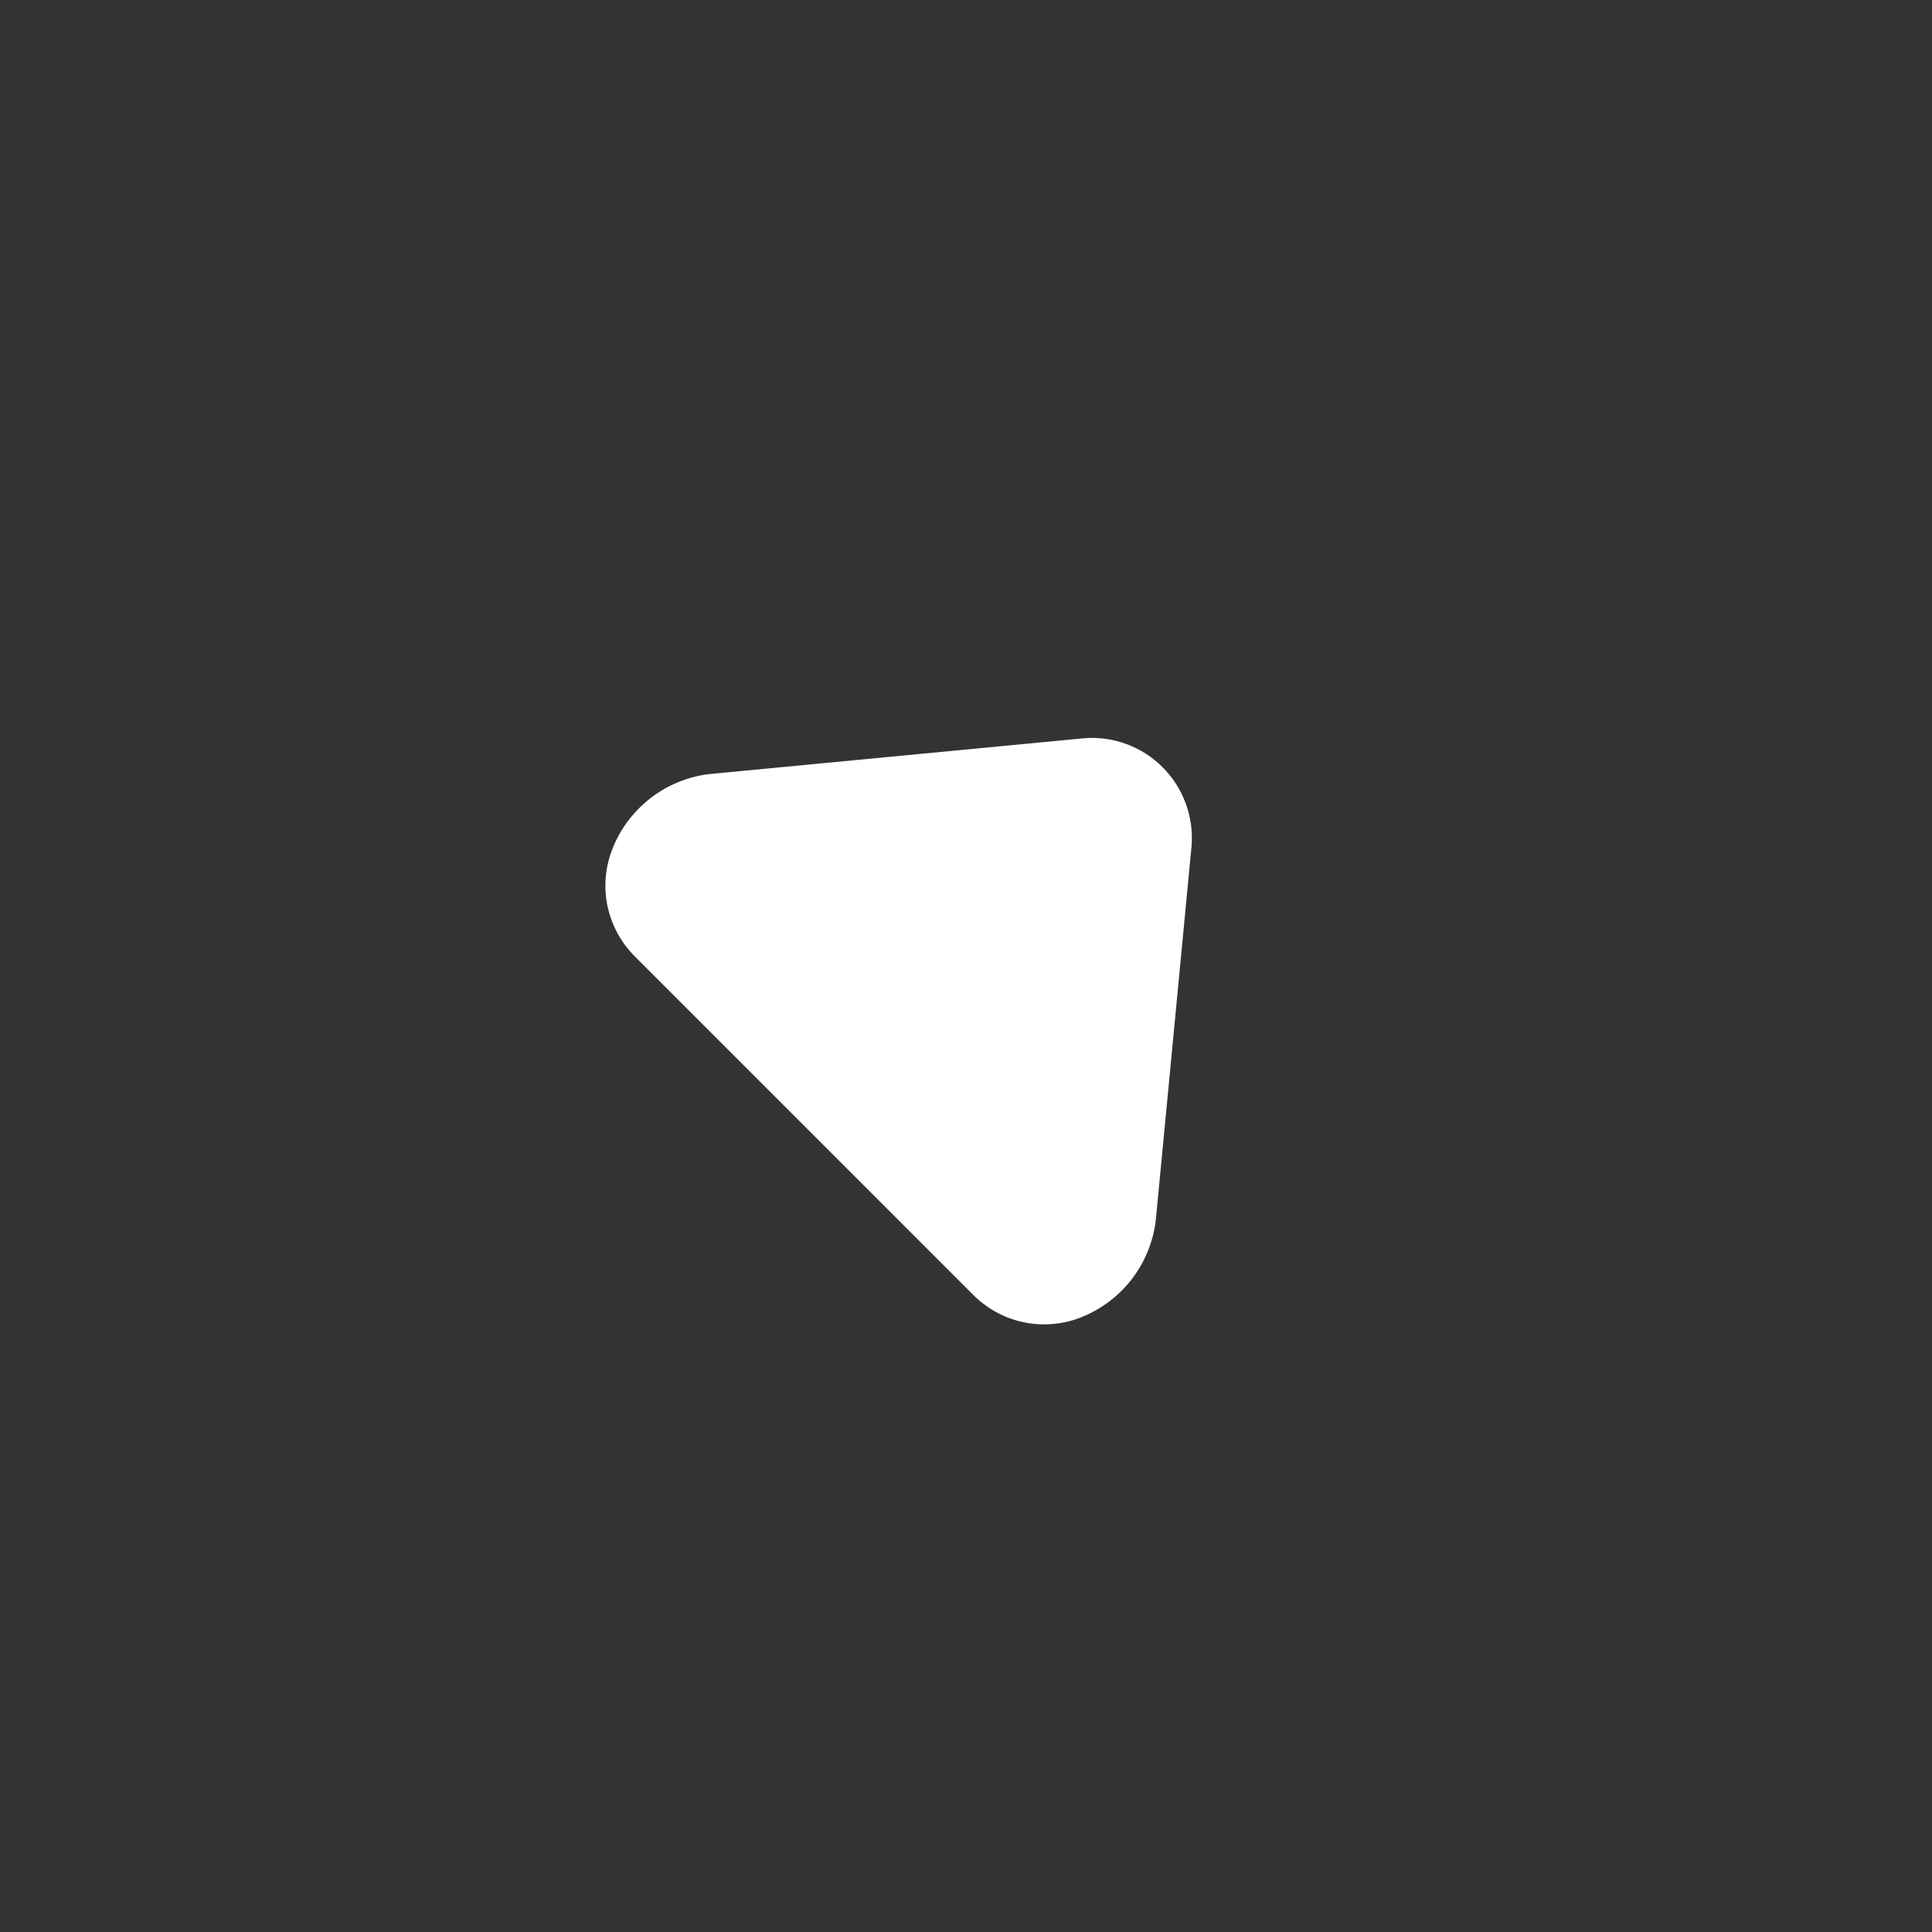 <svg width="25" height="25" viewBox="0 0 25 25" fill="none" xmlns="http://www.w3.org/2000/svg">
<rect x="0" y="0" width="25" height="25" fill="#333333" stroke="none"/>
<path d="M12.595 16.757L8.215 12.376C8.042 12.204 7.921 11.986 7.866 11.747C7.812 11.509 7.826 11.26 7.908 11.029C8.005 10.757 8.178 10.517 8.405 10.338C8.632 10.158 8.905 10.046 9.193 10.015L14.036 9.552C14.221 9.538 14.407 9.565 14.581 9.63C14.755 9.695 14.913 9.796 15.044 9.928C15.175 10.059 15.277 10.217 15.341 10.391C15.406 10.565 15.433 10.75 15.42 10.935L14.957 15.779C14.925 16.066 14.813 16.339 14.634 16.567C14.454 16.794 14.215 16.966 13.942 17.064C13.712 17.145 13.463 17.159 13.224 17.105C12.986 17.051 12.768 16.93 12.595 16.757Z" fill="white"/>
</svg>

